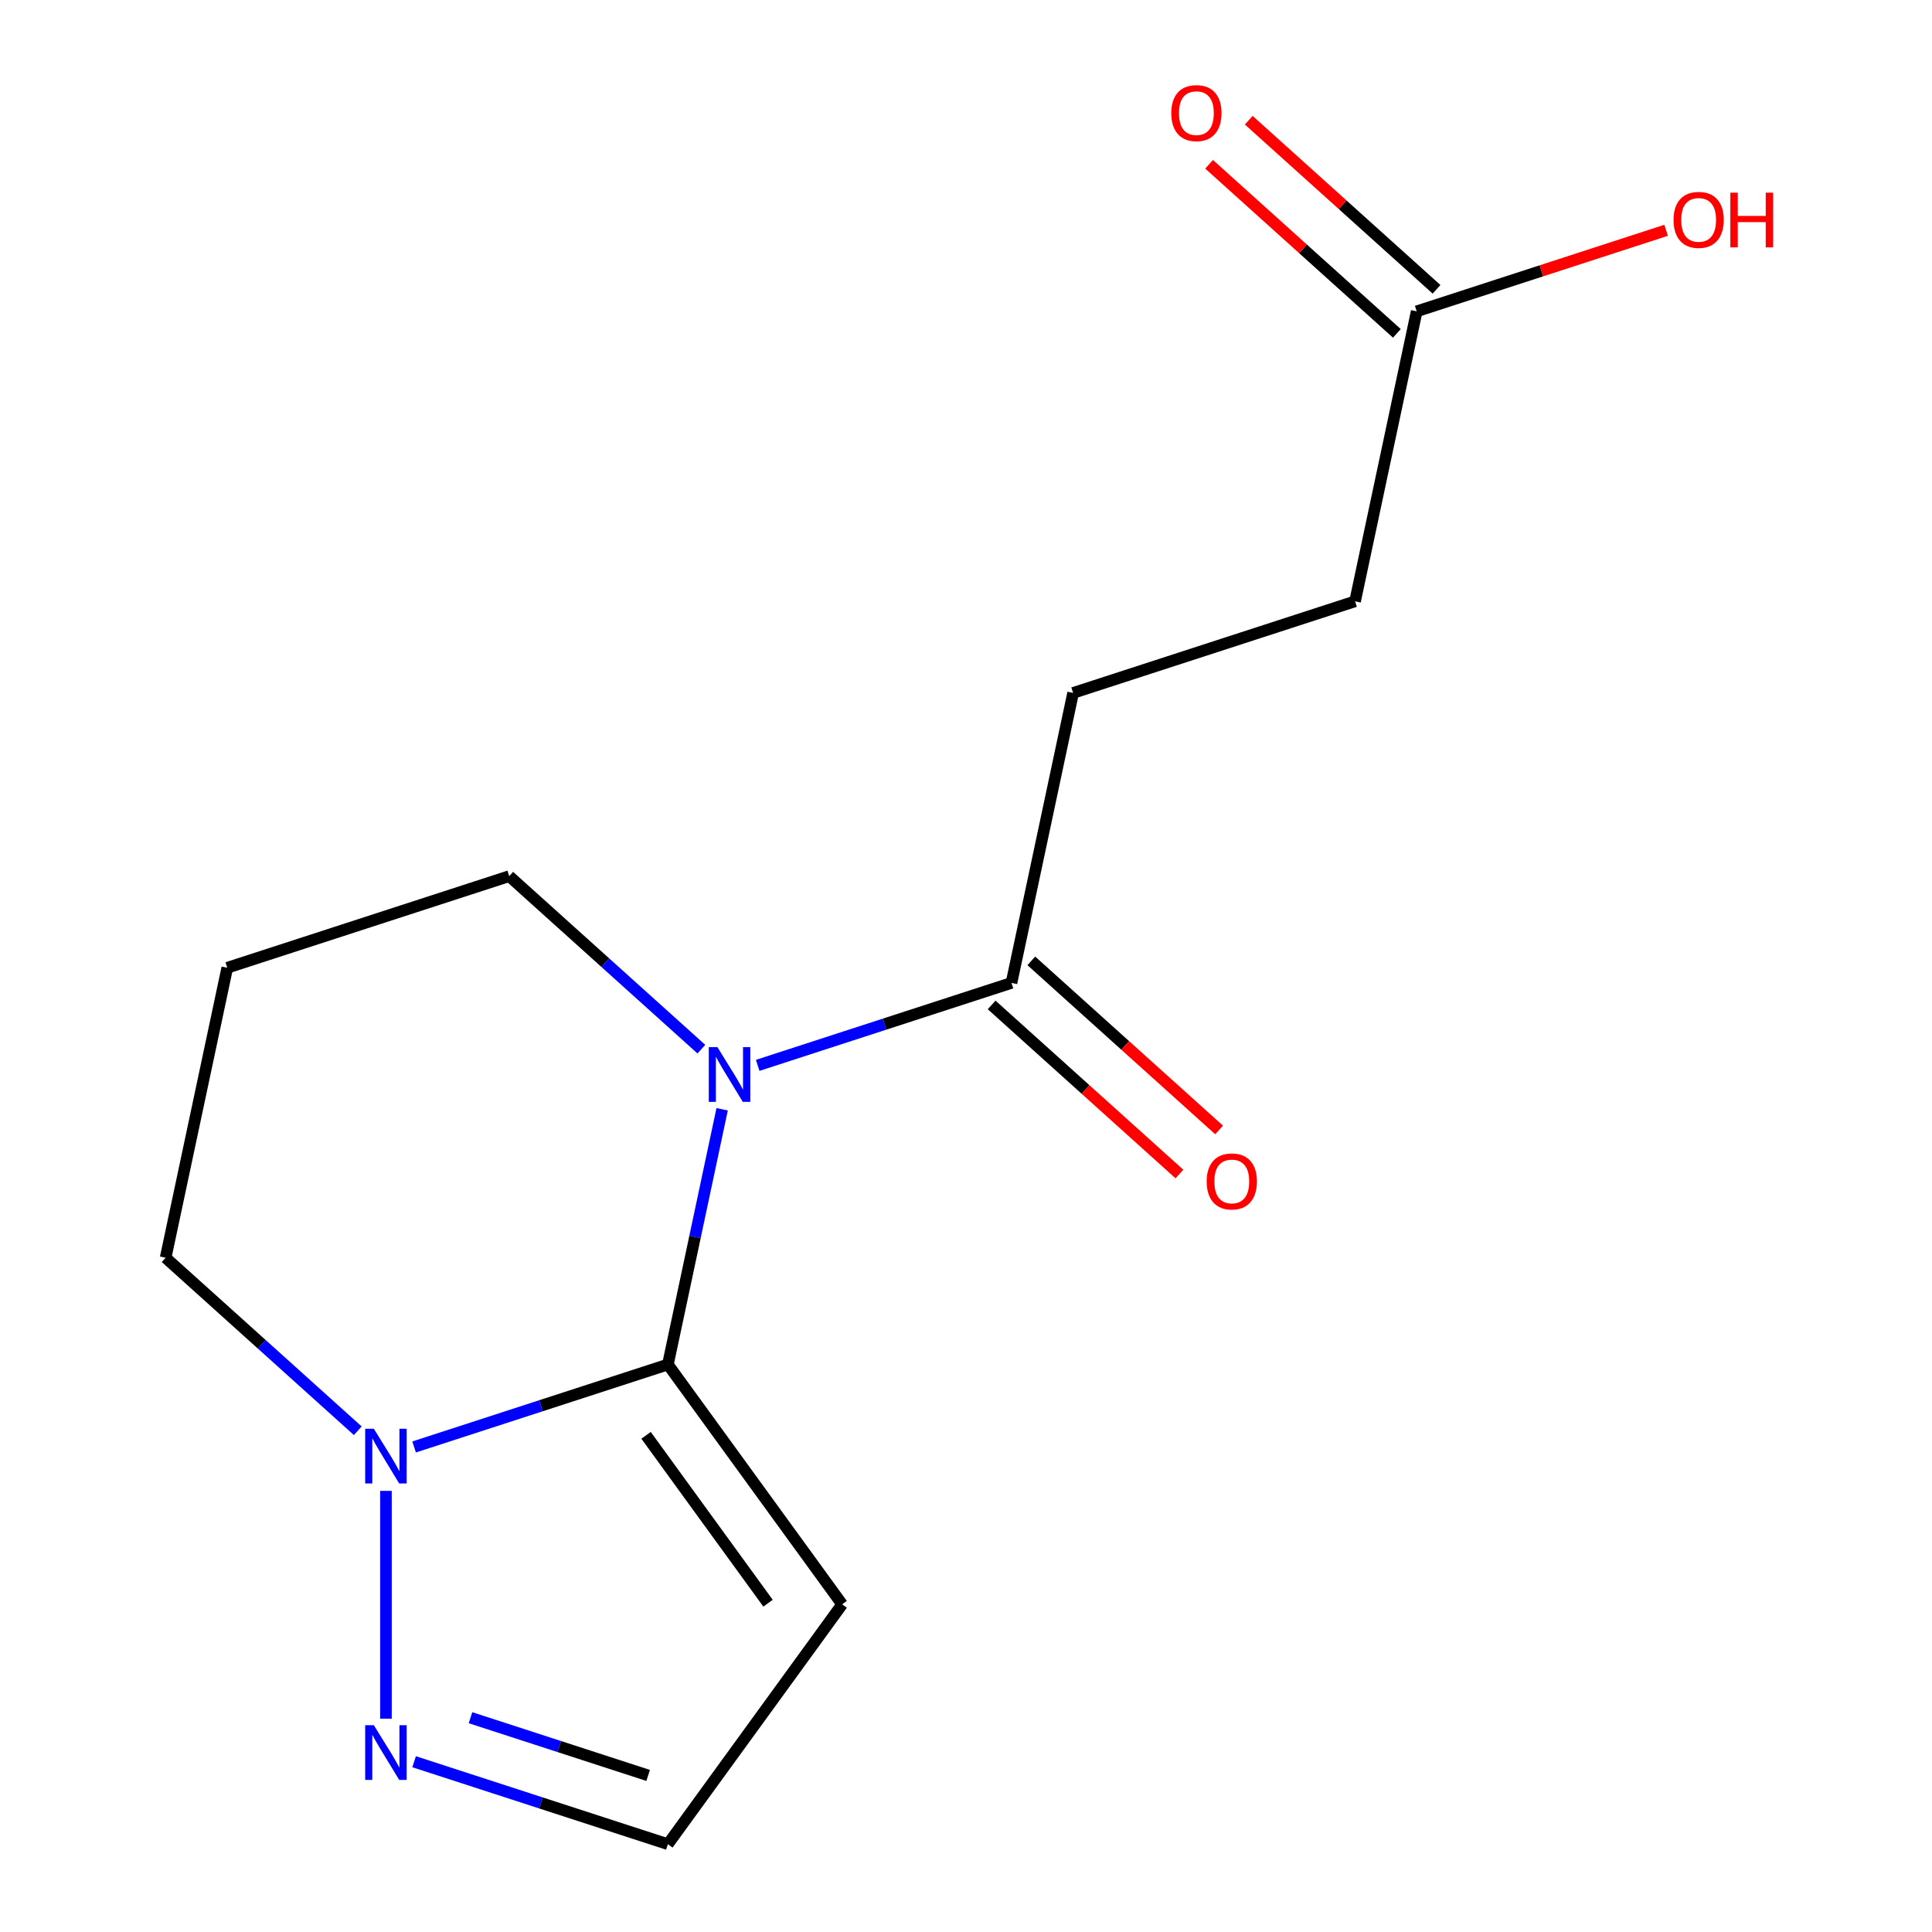 <?xml version='1.0' encoding='iso-8859-1'?>
<svg version='1.1' baseProfile='full'
              xmlns='http://www.w3.org/2000/svg'
                      xmlns:rdkit='http://www.rdkit.org/xml'
                      xmlns:xlink='http://www.w3.org/1999/xlink'
                  xml:space='preserve'
width='1000px' height='1000px' viewBox='0 0 1000 1000'>
<!-- END OF HEADER -->
<rect style='opacity:1.0;fill:#FFFFFF;stroke:none' width='1000' height='1000' x='0' y='0'> </rect>
<path class='bond-0' d='M 345.701,706.263 L 359.74,640.214' style='fill:none;fill-rule:evenodd;stroke:#000000;stroke-width:6px;stroke-linecap:butt;stroke-linejoin:miter;stroke-opacity:1' />
<path class='bond-0' d='M 359.74,640.214 L 373.779,574.165' style='fill:none;fill-rule:evenodd;stroke:#0000FF;stroke-width:6px;stroke-linecap:butt;stroke-linejoin:miter;stroke-opacity:1' />
<path class='bond-1' d='M 345.701,706.263 L 280.021,727.604' style='fill:none;fill-rule:evenodd;stroke:#000000;stroke-width:6px;stroke-linecap:butt;stroke-linejoin:miter;stroke-opacity:1' />
<path class='bond-1' d='M 280.021,727.604 L 214.34,748.945' style='fill:none;fill-rule:evenodd;stroke:#0000FF;stroke-width:6px;stroke-linecap:butt;stroke-linejoin:miter;stroke-opacity:1' />
<path class='bond-3' d='M 345.701,706.263 L 435.895,830.404' style='fill:none;fill-rule:evenodd;stroke:#000000;stroke-width:6px;stroke-linecap:butt;stroke-linejoin:miter;stroke-opacity:1' />
<path class='bond-3' d='M 334.402,742.923 L 397.538,829.822' style='fill:none;fill-rule:evenodd;stroke:#000000;stroke-width:6px;stroke-linecap:butt;stroke-linejoin:miter;stroke-opacity:1' />
<path class='bond-2' d='M 392.181,551.433 L 457.861,530.092' style='fill:none;fill-rule:evenodd;stroke:#0000FF;stroke-width:6px;stroke-linecap:butt;stroke-linejoin:miter;stroke-opacity:1' />
<path class='bond-2' d='M 457.861,530.092 L 523.541,508.751' style='fill:none;fill-rule:evenodd;stroke:#000000;stroke-width:6px;stroke-linecap:butt;stroke-linejoin:miter;stroke-opacity:1' />
<path class='bond-10' d='M 363.028,543.045 L 313.3,498.269' style='fill:none;fill-rule:evenodd;stroke:#0000FF;stroke-width:6px;stroke-linecap:butt;stroke-linejoin:miter;stroke-opacity:1' />
<path class='bond-10' d='M 313.3,498.269 L 263.571,453.493' style='fill:none;fill-rule:evenodd;stroke:#000000;stroke-width:6px;stroke-linecap:butt;stroke-linejoin:miter;stroke-opacity:1' />
<path class='bond-4' d='M 199.764,771.677 L 199.764,889.581' style='fill:none;fill-rule:evenodd;stroke:#0000FF;stroke-width:6px;stroke-linecap:butt;stroke-linejoin:miter;stroke-opacity:1' />
<path class='bond-13' d='M 185.188,740.556 L 135.46,695.78' style='fill:none;fill-rule:evenodd;stroke:#0000FF;stroke-width:6px;stroke-linecap:butt;stroke-linejoin:miter;stroke-opacity:1' />
<path class='bond-13' d='M 135.46,695.78 L 85.731,651.005' style='fill:none;fill-rule:evenodd;stroke:#000000;stroke-width:6px;stroke-linecap:butt;stroke-linejoin:miter;stroke-opacity:1' />
<path class='bond-7' d='M 513.274,520.155 L 561.872,563.913' style='fill:none;fill-rule:evenodd;stroke:#000000;stroke-width:6px;stroke-linecap:butt;stroke-linejoin:miter;stroke-opacity:1' />
<path class='bond-7' d='M 561.872,563.913 L 610.471,607.672' style='fill:none;fill-rule:evenodd;stroke:#FF0000;stroke-width:6px;stroke-linecap:butt;stroke-linejoin:miter;stroke-opacity:1' />
<path class='bond-7' d='M 533.809,497.348 L 582.407,541.107' style='fill:none;fill-rule:evenodd;stroke:#000000;stroke-width:6px;stroke-linecap:butt;stroke-linejoin:miter;stroke-opacity:1' />
<path class='bond-7' d='M 582.407,541.107 L 631.006,584.865' style='fill:none;fill-rule:evenodd;stroke:#FF0000;stroke-width:6px;stroke-linecap:butt;stroke-linejoin:miter;stroke-opacity:1' />
<path class='bond-8' d='M 523.541,508.751 L 555.445,358.658' style='fill:none;fill-rule:evenodd;stroke:#000000;stroke-width:6px;stroke-linecap:butt;stroke-linejoin:miter;stroke-opacity:1' />
<path class='bond-5' d='M 435.895,830.404 L 345.701,954.545' style='fill:none;fill-rule:evenodd;stroke:#000000;stroke-width:6px;stroke-linecap:butt;stroke-linejoin:miter;stroke-opacity:1' />
<path class='bond-15' d='M 214.34,911.864 L 280.021,933.205' style='fill:none;fill-rule:evenodd;stroke:#0000FF;stroke-width:6px;stroke-linecap:butt;stroke-linejoin:miter;stroke-opacity:1' />
<path class='bond-15' d='M 280.021,933.205 L 345.701,954.545' style='fill:none;fill-rule:evenodd;stroke:#000000;stroke-width:6px;stroke-linecap:butt;stroke-linejoin:miter;stroke-opacity:1' />
<path class='bond-15' d='M 243.528,889.079 L 289.504,904.017' style='fill:none;fill-rule:evenodd;stroke:#0000FF;stroke-width:6px;stroke-linecap:butt;stroke-linejoin:miter;stroke-opacity:1' />
<path class='bond-15' d='M 289.504,904.017 L 335.481,918.956' style='fill:none;fill-rule:evenodd;stroke:#000000;stroke-width:6px;stroke-linecap:butt;stroke-linejoin:miter;stroke-opacity:1' />
<path class='bond-6' d='M 733.285,161.146 L 701.381,311.24' style='fill:none;fill-rule:evenodd;stroke:#000000;stroke-width:6px;stroke-linecap:butt;stroke-linejoin:miter;stroke-opacity:1' />
<path class='bond-9' d='M 743.552,149.743 L 694.954,105.984' style='fill:none;fill-rule:evenodd;stroke:#000000;stroke-width:6px;stroke-linecap:butt;stroke-linejoin:miter;stroke-opacity:1' />
<path class='bond-9' d='M 694.954,105.984 L 646.355,62.226' style='fill:none;fill-rule:evenodd;stroke:#FF0000;stroke-width:6px;stroke-linecap:butt;stroke-linejoin:miter;stroke-opacity:1' />
<path class='bond-9' d='M 723.017,172.55 L 674.419,128.791' style='fill:none;fill-rule:evenodd;stroke:#000000;stroke-width:6px;stroke-linecap:butt;stroke-linejoin:miter;stroke-opacity:1' />
<path class='bond-9' d='M 674.419,128.791 L 625.82,85.033' style='fill:none;fill-rule:evenodd;stroke:#FF0000;stroke-width:6px;stroke-linecap:butt;stroke-linejoin:miter;stroke-opacity:1' />
<path class='bond-14' d='M 733.285,161.146 L 797.835,140.173' style='fill:none;fill-rule:evenodd;stroke:#000000;stroke-width:6px;stroke-linecap:butt;stroke-linejoin:miter;stroke-opacity:1' />
<path class='bond-14' d='M 797.835,140.173 L 862.385,119.199' style='fill:none;fill-rule:evenodd;stroke:#FF0000;stroke-width:6px;stroke-linecap:butt;stroke-linejoin:miter;stroke-opacity:1' />
<path class='bond-11' d='M 555.445,358.658 L 701.381,311.24' style='fill:none;fill-rule:evenodd;stroke:#000000;stroke-width:6px;stroke-linecap:butt;stroke-linejoin:miter;stroke-opacity:1' />
<path class='bond-16' d='M 263.571,453.493 L 117.634,500.911' style='fill:none;fill-rule:evenodd;stroke:#000000;stroke-width:6px;stroke-linecap:butt;stroke-linejoin:miter;stroke-opacity:1' />
<path class='bond-12' d='M 117.634,500.911 L 85.731,651.005' style='fill:none;fill-rule:evenodd;stroke:#000000;stroke-width:6px;stroke-linecap:butt;stroke-linejoin:miter;stroke-opacity:1' />
<path  class='atom-1' d='M 371.344 542.009
L 380.624 557.009
Q 381.544 558.489, 383.024 561.169
Q 384.504 563.849, 384.584 564.009
L 384.584 542.009
L 388.344 542.009
L 388.344 570.329
L 384.464 570.329
L 374.504 553.929
Q 373.344 552.009, 372.104 549.809
Q 370.904 547.609, 370.544 546.929
L 370.544 570.329
L 366.864 570.329
L 366.864 542.009
L 371.344 542.009
' fill='#0000FF'/>
<path  class='atom-2' d='M 193.504 739.521
L 202.784 754.521
Q 203.704 756.001, 205.184 758.681
Q 206.664 761.361, 206.744 761.521
L 206.744 739.521
L 210.504 739.521
L 210.504 767.841
L 206.624 767.841
L 196.664 751.441
Q 195.504 749.521, 194.264 747.321
Q 193.064 745.121, 192.704 744.441
L 192.704 767.841
L 189.024 767.841
L 189.024 739.521
L 193.504 739.521
' fill='#0000FF'/>
<path  class='atom-5' d='M 193.504 892.968
L 202.784 907.968
Q 203.704 909.448, 205.184 912.128
Q 206.664 914.808, 206.744 914.968
L 206.744 892.968
L 210.504 892.968
L 210.504 921.288
L 206.624 921.288
L 196.664 904.888
Q 195.504 902.968, 194.264 900.768
Q 193.064 898.568, 192.704 897.888
L 192.704 921.288
L 189.024 921.288
L 189.024 892.968
L 193.504 892.968
' fill='#0000FF'/>
<path  class='atom-8' d='M 624.575 611.508
Q 624.575 604.708, 627.935 600.908
Q 631.295 597.108, 637.575 597.108
Q 643.855 597.108, 647.215 600.908
Q 650.575 604.708, 650.575 611.508
Q 650.575 618.388, 647.175 622.308
Q 643.775 626.188, 637.575 626.188
Q 631.335 626.188, 627.935 622.308
Q 624.575 618.428, 624.575 611.508
M 637.575 622.988
Q 641.895 622.988, 644.215 620.108
Q 646.575 617.188, 646.575 611.508
Q 646.575 605.948, 644.215 603.148
Q 641.895 600.308, 637.575 600.308
Q 633.255 600.308, 630.895 603.108
Q 628.575 605.908, 628.575 611.508
Q 628.575 617.228, 630.895 620.108
Q 633.255 622.988, 637.575 622.988
' fill='#FF0000'/>
<path  class='atom-10' d='M 606.251 58.55
Q 606.251 51.75, 609.611 47.95
Q 612.971 44.15, 619.251 44.15
Q 625.531 44.15, 628.891 47.95
Q 632.251 51.75, 632.251 58.55
Q 632.251 65.43, 628.851 69.35
Q 625.451 73.23, 619.251 73.23
Q 613.011 73.23, 609.611 69.35
Q 606.251 65.47, 606.251 58.55
M 619.251 70.03
Q 623.571 70.03, 625.891 67.15
Q 628.251 64.23, 628.251 58.55
Q 628.251 52.99, 625.891 50.19
Q 623.571 47.35, 619.251 47.35
Q 614.931 47.35, 612.571 50.15
Q 610.251 52.95, 610.251 58.55
Q 610.251 64.27, 612.571 67.15
Q 614.931 70.03, 619.251 70.03
' fill='#FF0000'/>
<path  class='atom-15' d='M 866.222 113.808
Q 866.222 107.008, 869.582 103.208
Q 872.942 99.408, 879.222 99.408
Q 885.502 99.408, 888.862 103.208
Q 892.222 107.008, 892.222 113.808
Q 892.222 120.688, 888.822 124.608
Q 885.422 128.488, 879.222 128.488
Q 872.982 128.488, 869.582 124.608
Q 866.222 120.728, 866.222 113.808
M 879.222 125.288
Q 883.542 125.288, 885.862 122.408
Q 888.222 119.488, 888.222 113.808
Q 888.222 108.248, 885.862 105.448
Q 883.542 102.608, 879.222 102.608
Q 874.902 102.608, 872.542 105.408
Q 870.222 108.208, 870.222 113.808
Q 870.222 119.528, 872.542 122.408
Q 874.902 125.288, 879.222 125.288
' fill='#FF0000'/>
<path  class='atom-15' d='M 895.622 99.728
L 899.462 99.728
L 899.462 111.768
L 913.942 111.768
L 913.942 99.728
L 917.782 99.728
L 917.782 128.048
L 913.942 128.048
L 913.942 114.968
L 899.462 114.968
L 899.462 128.048
L 895.622 128.048
L 895.622 99.728
' fill='#FF0000'/>
</svg>
